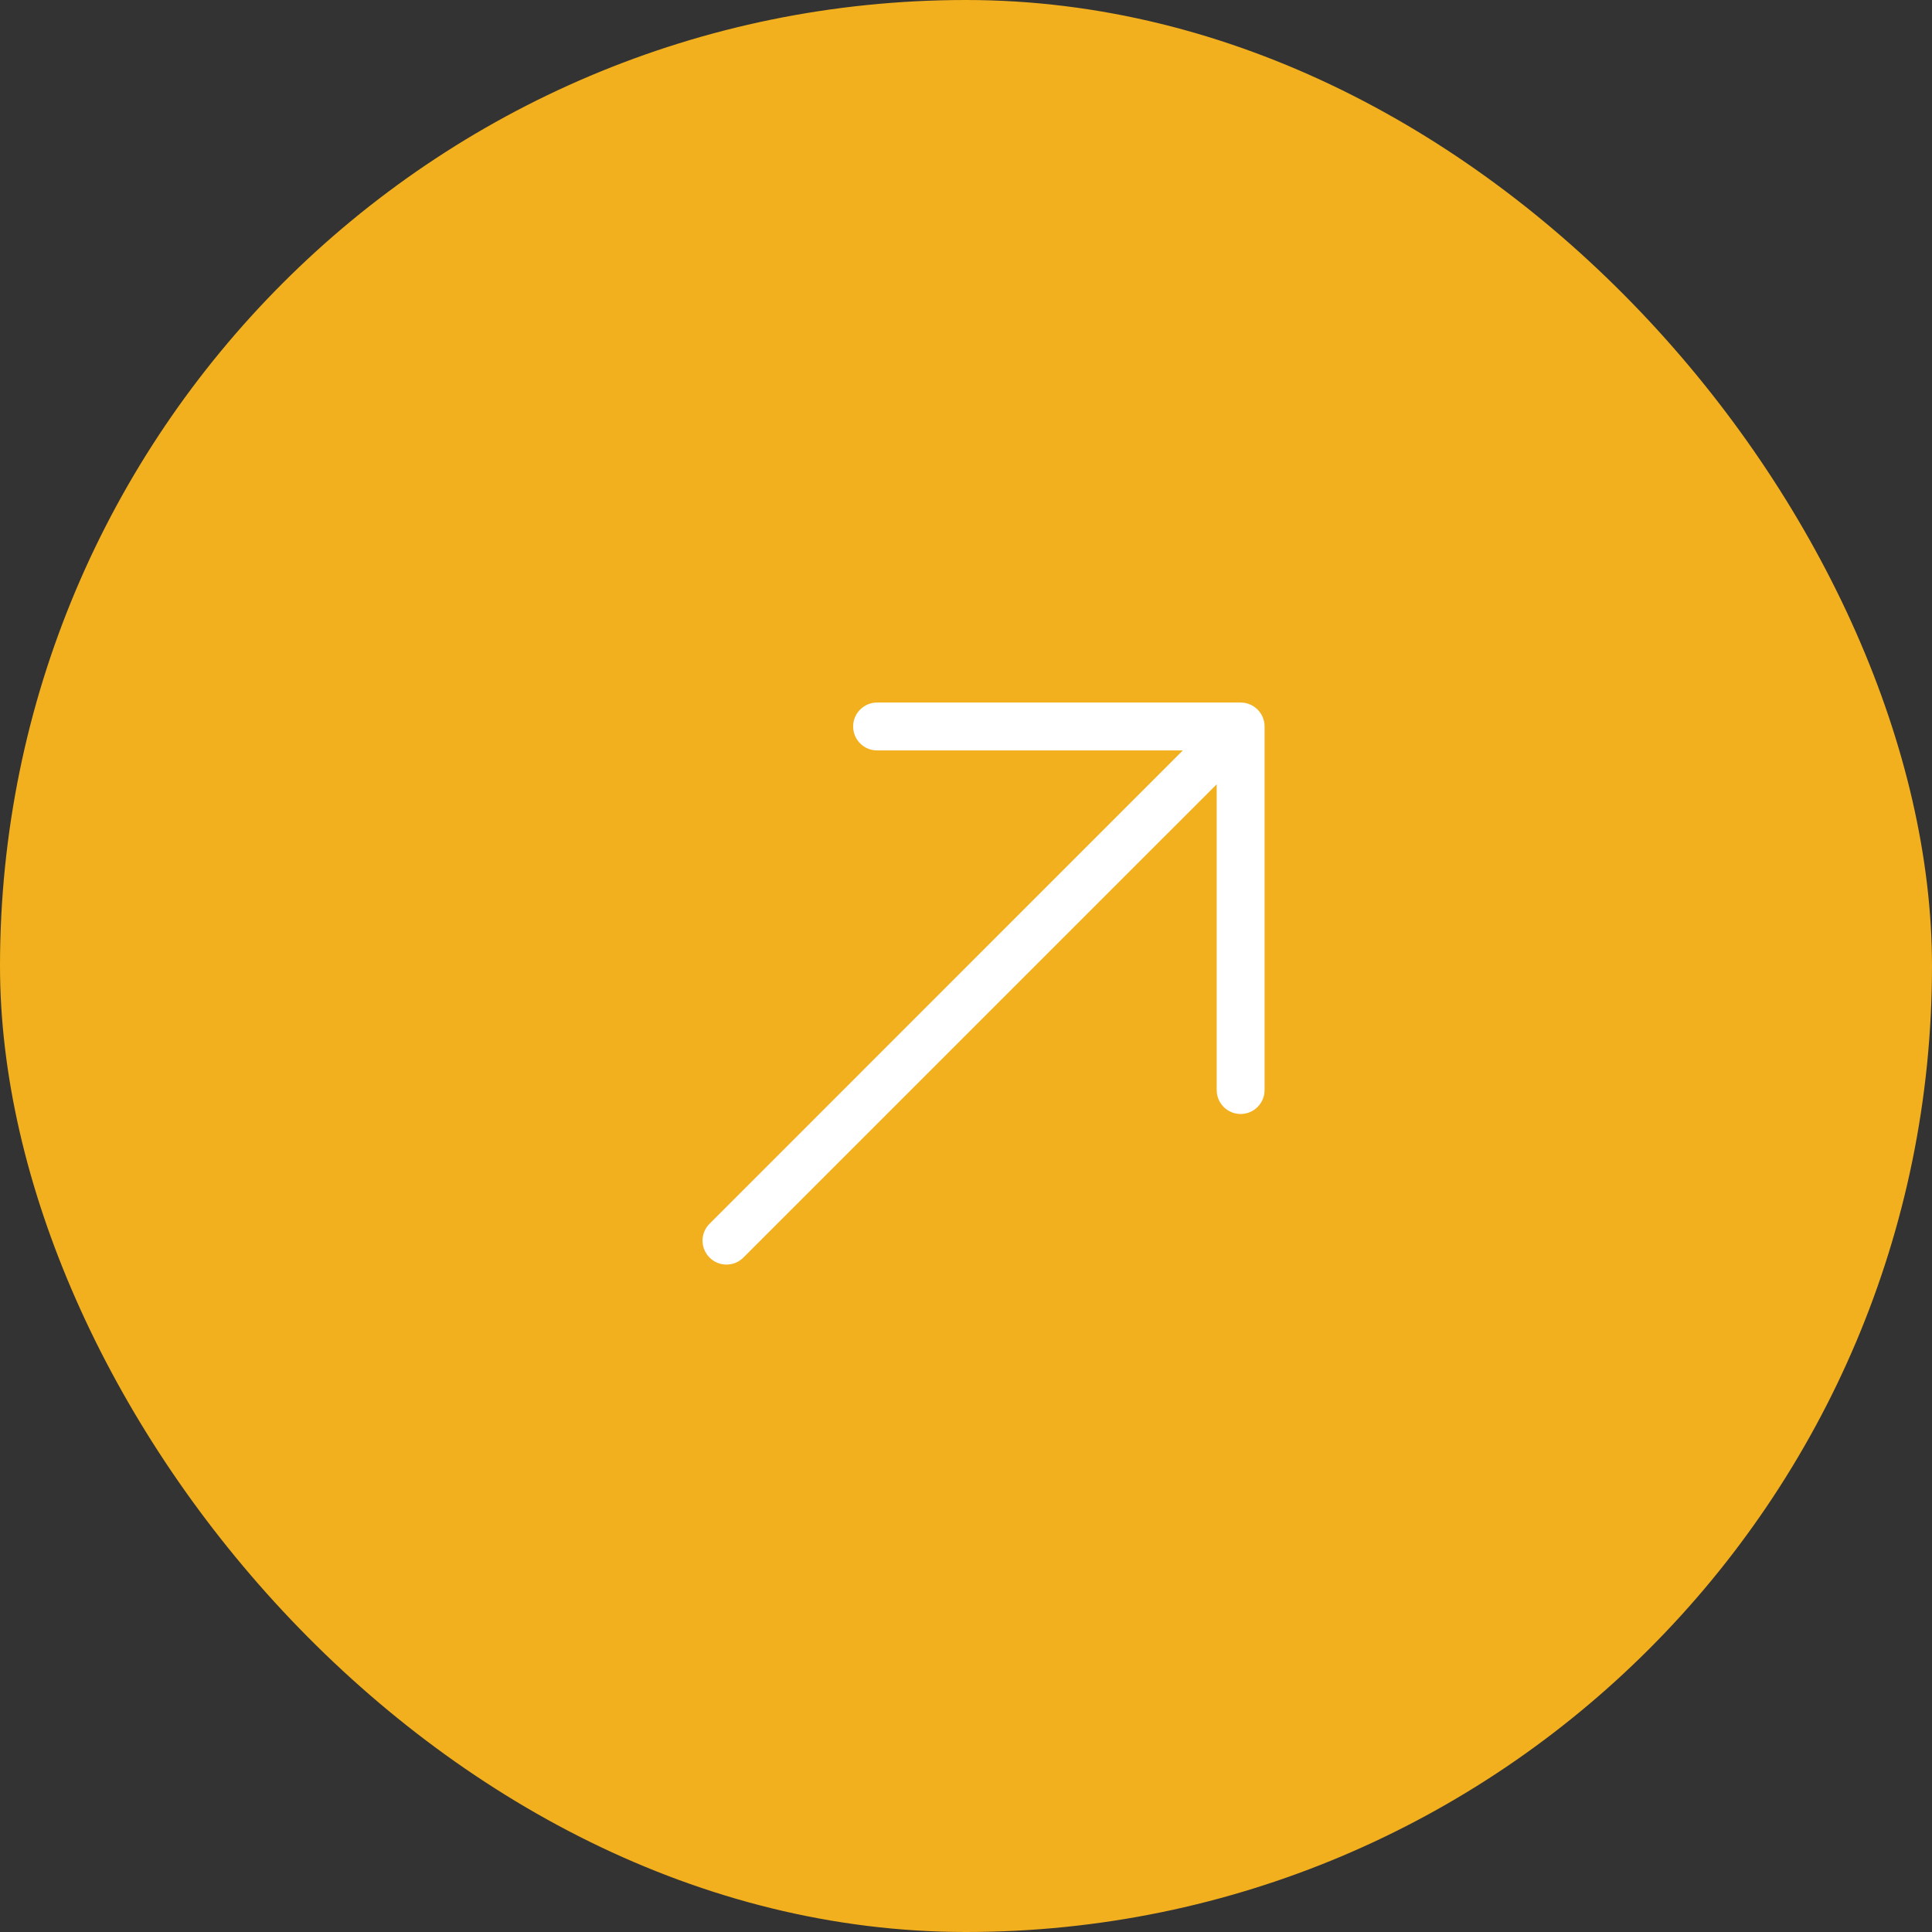 <?xml version="1.0" encoding="UTF-8"?> <svg xmlns="http://www.w3.org/2000/svg" width="55" height="55" viewBox="0 0 55 55" fill="none"><rect x="0" y="0" width="55" height="55" fill="#333333" stroke="none"/><rect width="55" height="55" rx="27.5" fill="#F2AF1E"></rect><g clip-path="url(#clip0_19_309)"><path d="M36 20.681V31.032C36 31.408 35.695 31.713 35.319 31.713C34.942 31.713 34.637 31.408 34.637 31.032V22.327L21.163 35.8C21.03 35.934 20.856 36 20.681 36C20.507 36 20.333 35.934 20.2 35.8C19.933 35.534 19.933 35.103 20.2 34.837L33.673 21.363H24.968C24.592 21.363 24.287 21.058 24.287 20.681C24.287 20.305 24.592 20 24.968 20H35.319C35.695 20 36 20.305 36 20.681Z" fill="white"></path></g><defs><clipPath id="clip0_19_309"><rect width="16" height="16" fill="white" transform="translate(20 20)"></rect></clipPath></defs></svg> 